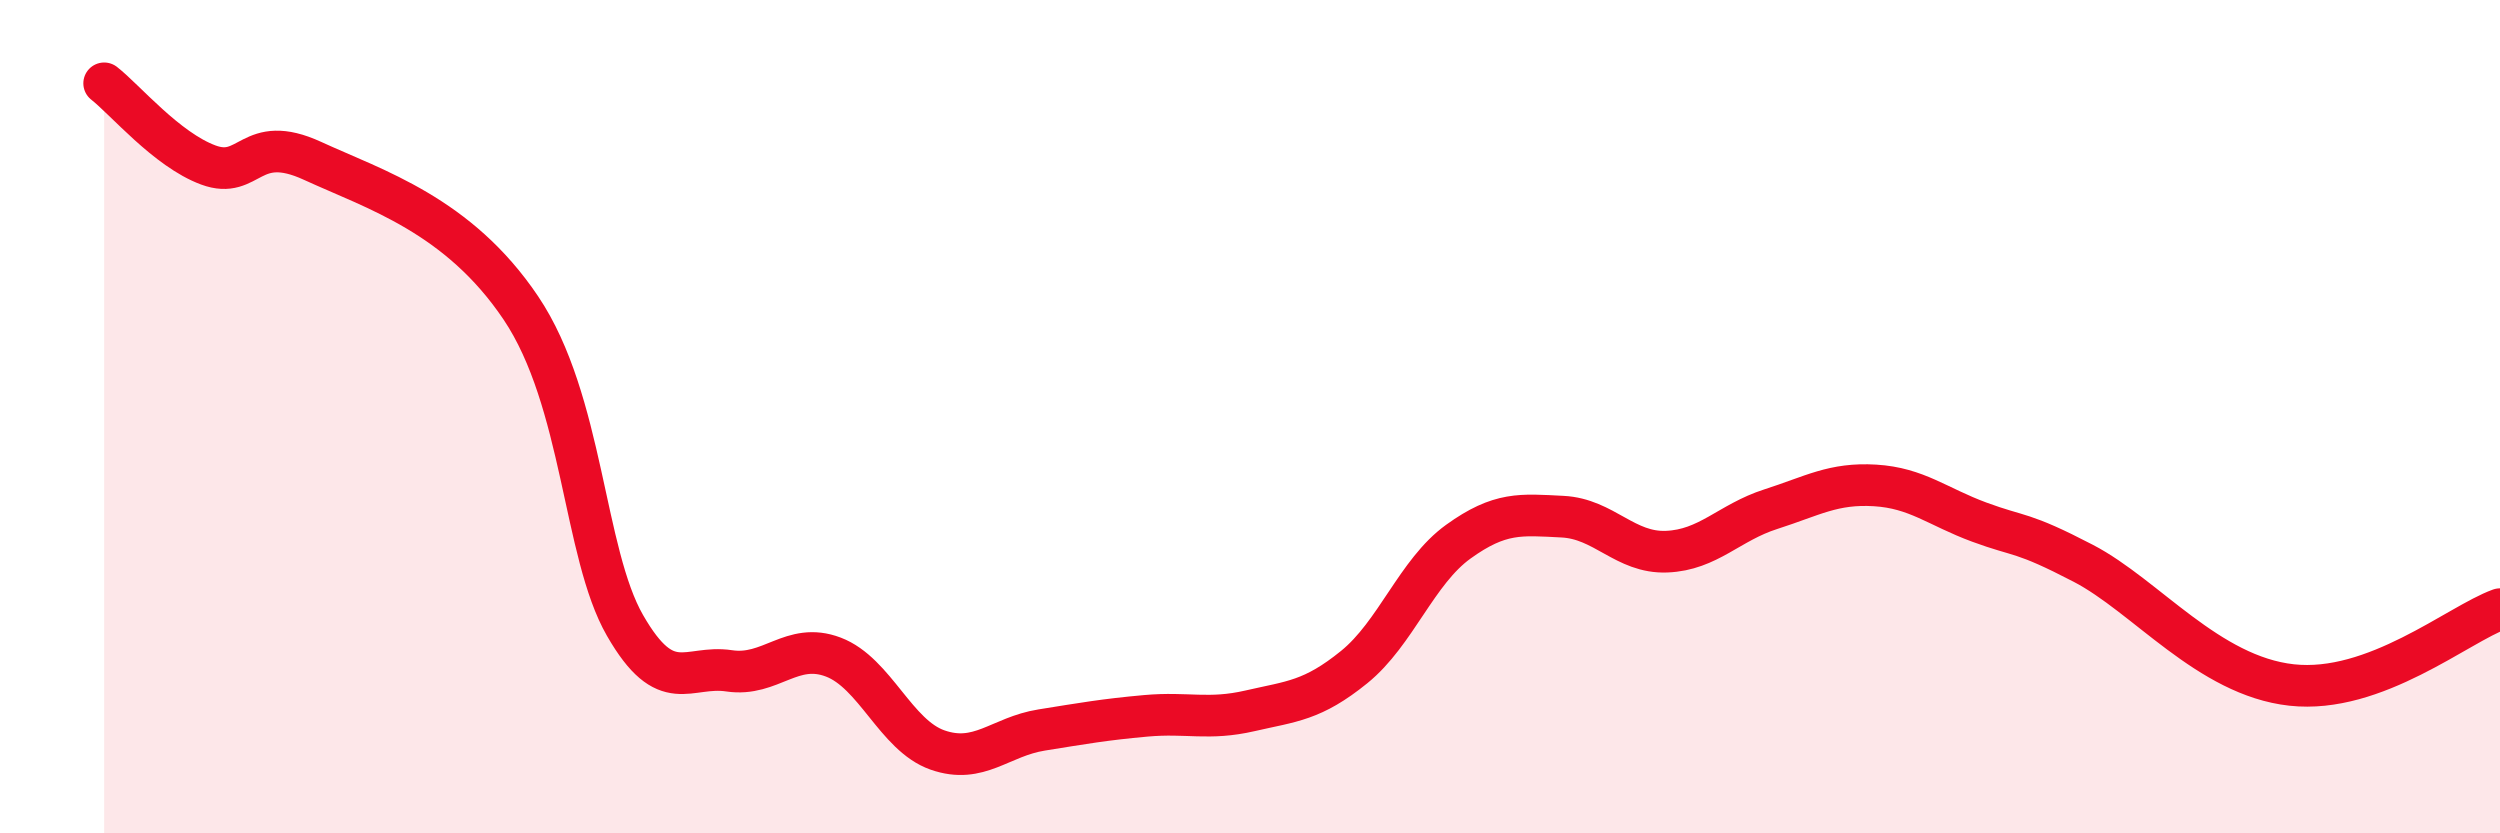 
    <svg width="60" height="20" viewBox="0 0 60 20" xmlns="http://www.w3.org/2000/svg">
      <path
        d="M 2.5,2 C 3,2.39 4,3.59 5,3.96 C 6,4.33 6,3.17 7.5,3.86 C 9,4.55 11,5.16 12.5,7.39 C 14,9.62 14,13.27 15,15.01 C 16,16.75 16.5,15.95 17.5,16.1 C 18.5,16.25 19,15.39 20,15.77 C 21,16.15 21.5,17.65 22.5,18 C 23.5,18.35 24,17.68 25,17.52 C 26,17.36 26.5,17.27 27.5,17.18 C 28.5,17.09 29,17.29 30,17.06 C 31,16.83 31.5,16.82 32.5,16.01 C 33.5,15.2 34,13.72 35,13 C 36,12.28 36.5,12.35 37.5,12.4 C 38.5,12.45 39,13.28 40,13.24 C 41,13.2 41.5,12.54 42.5,12.22 C 43.5,11.9 44,11.59 45,11.65 C 46,11.71 46.5,12.16 47.5,12.53 C 48.5,12.9 48.5,12.74 50,13.52 C 51.5,14.3 53,16.22 55,16.44 C 57,16.66 59,14.98 60,14.62L60 20L2.5 20Z"
        fill="#EB0A25"
        opacity="0.1"
        stroke-linecap="round"
        stroke-linejoin="round"
      />
      <path
        d="M 2.5,2 C 3,2.39 4,3.59 5,3.96 C 6,4.33 6,3.17 7.5,3.86 C 9,4.55 11,5.16 12.5,7.39 C 14,9.62 14,13.27 15,15.01 C 16,16.75 16.5,15.95 17.5,16.1 C 18.5,16.25 19,15.39 20,15.77 C 21,16.15 21.5,17.65 22.5,18 C 23.5,18.35 24,17.68 25,17.52 C 26,17.36 26.5,17.27 27.5,17.18 C 28.5,17.09 29,17.29 30,17.06 C 31,16.83 31.5,16.82 32.5,16.01 C 33.5,15.2 34,13.72 35,13 C 36,12.28 36.5,12.35 37.5,12.4 C 38.5,12.45 39,13.28 40,13.24 C 41,13.2 41.5,12.54 42.5,12.22 C 43.5,11.9 44,11.59 45,11.65 C 46,11.71 46.5,12.16 47.5,12.53 C 48.5,12.9 48.5,12.74 50,13.52 C 51.5,14.3 53,16.22 55,16.44 C 57,16.66 59,14.98 60,14.62"
        stroke="#EB0A25"
        stroke-width="1"
        fill="none"
        stroke-linecap="round"
        stroke-linejoin="round"
      />
    </svg>
  